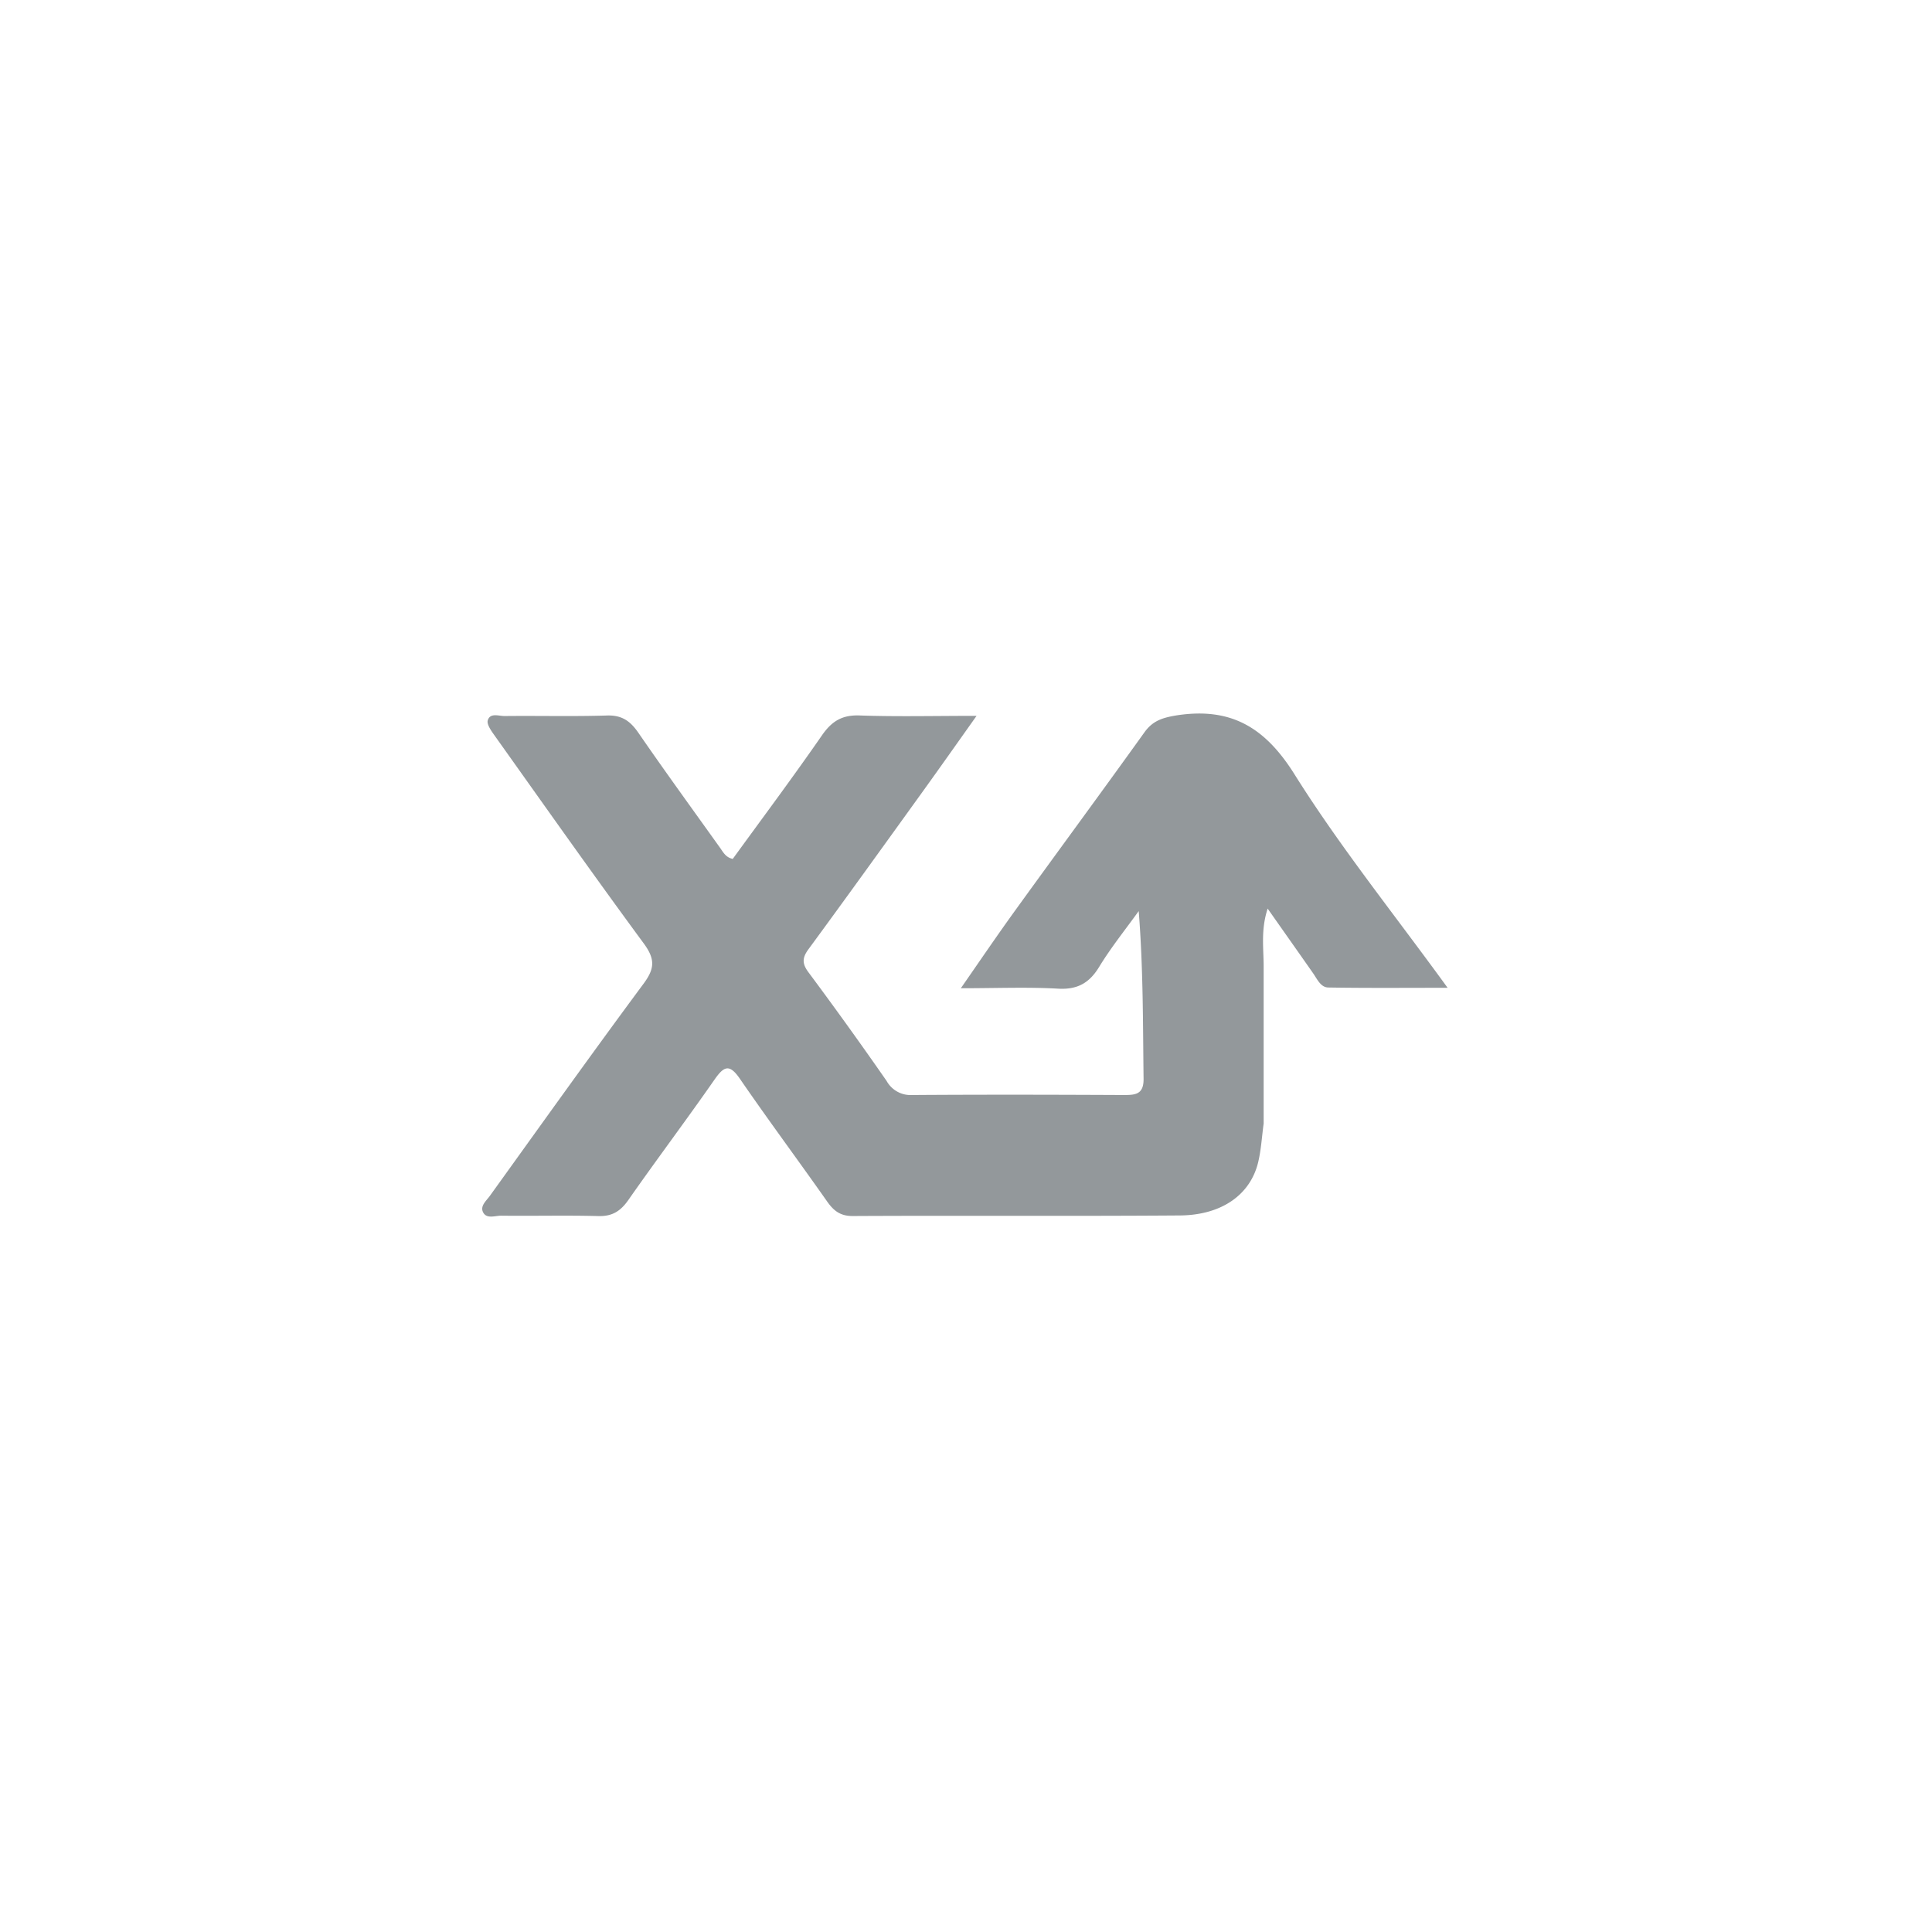 <?xml version="1.0" encoding="utf-8"?>
<svg xmlns="http://www.w3.org/2000/svg" height="40" viewBox="0 0 40 40" width="40">
  <g transform="translate(0 0) scale(0.078)">
    <g transform="translate(128 189.21) scale(1.292)">
      <defs>
        <style>.cls-1{fill:#93989b;}</style>
      </defs>
      <path class="cls-1" d="M-4065.29-287.69l0,32c-.36,2.63-.51,5.31-1.11,7.88-1.57,6.66-7.39,10.88-15.94,11-22.47.17-44.94,0-67.41.12-2.53,0-3.89-1.09-5.23-3-5.92-8.43-12.07-16.69-17.9-25.18-2.18-3.18-3.31-2.59-5.24.17-5.79,8.31-11.89,16.42-17.69,24.72-1.6,2.28-3.29,3.37-6.14,3.3-6.65-.18-13.32,0-20-.08-1.25,0-2.93.7-3.67-.64s.65-2.43,1.38-3.46c10.48-14.56,20.89-29.17,31.57-43.58,2.27-3.07,2.39-5,.08-8.18-10.44-14.18-20.58-28.57-30.79-42.91-.65-.91-1.56-2.22-1.31-3,.49-1.61,2.27-.87,3.48-.88,7-.08,14,.11,21-.11,3.1-.1,4.82,1.16,6.49,3.59,5.46,7.93,11.13,15.72,16.73,23.56.66.92,1.17,2,2.63,2.31,6.1-8.4,12.35-16.76,18.3-25.35,2-2.9,4.12-4.25,7.74-4.12,7.64.27,15.3.08,24.05.08-4,5.64-7.56,10.69-11.17,15.7-7.77,10.78-15.52,21.57-23.39,32.28-1.32,1.8-1.27,3,.08,4.78q8.18,11,16,22.25a5.63,5.63,0,0,0,5.24,2.89c14.48-.1,29-.07,43.44,0,2.4,0,4.15-.09,4.11-3.34-.14-11.3-.06-22.59-1-34.45-2.71,3.77-5.64,7.41-8.06,11.36-2,3.34-4.44,4.81-8.48,4.58-6.29-.36-12.62-.09-20-.09,4-5.76,7.47-10.87,11.09-15.88,8.85-12.25,17.82-24.41,26.63-36.7,1.72-2.4,3.73-3,6.61-3.48,11.11-1.71,18.14,2.42,24.21,12.1,9.32,14.86,20.39,28.62,31.46,43.87-8.79,0-16.63.07-24.47-.06-1.61,0-2.31-1.72-3.17-2.94-2.94-4.2-5.9-8.39-9.33-13.27C-4065.93-295.37-4065.26-291.5-4065.29-287.69Z" transform="translate(4225.83 340.07)"/>
    </g>
  </g>
</svg>